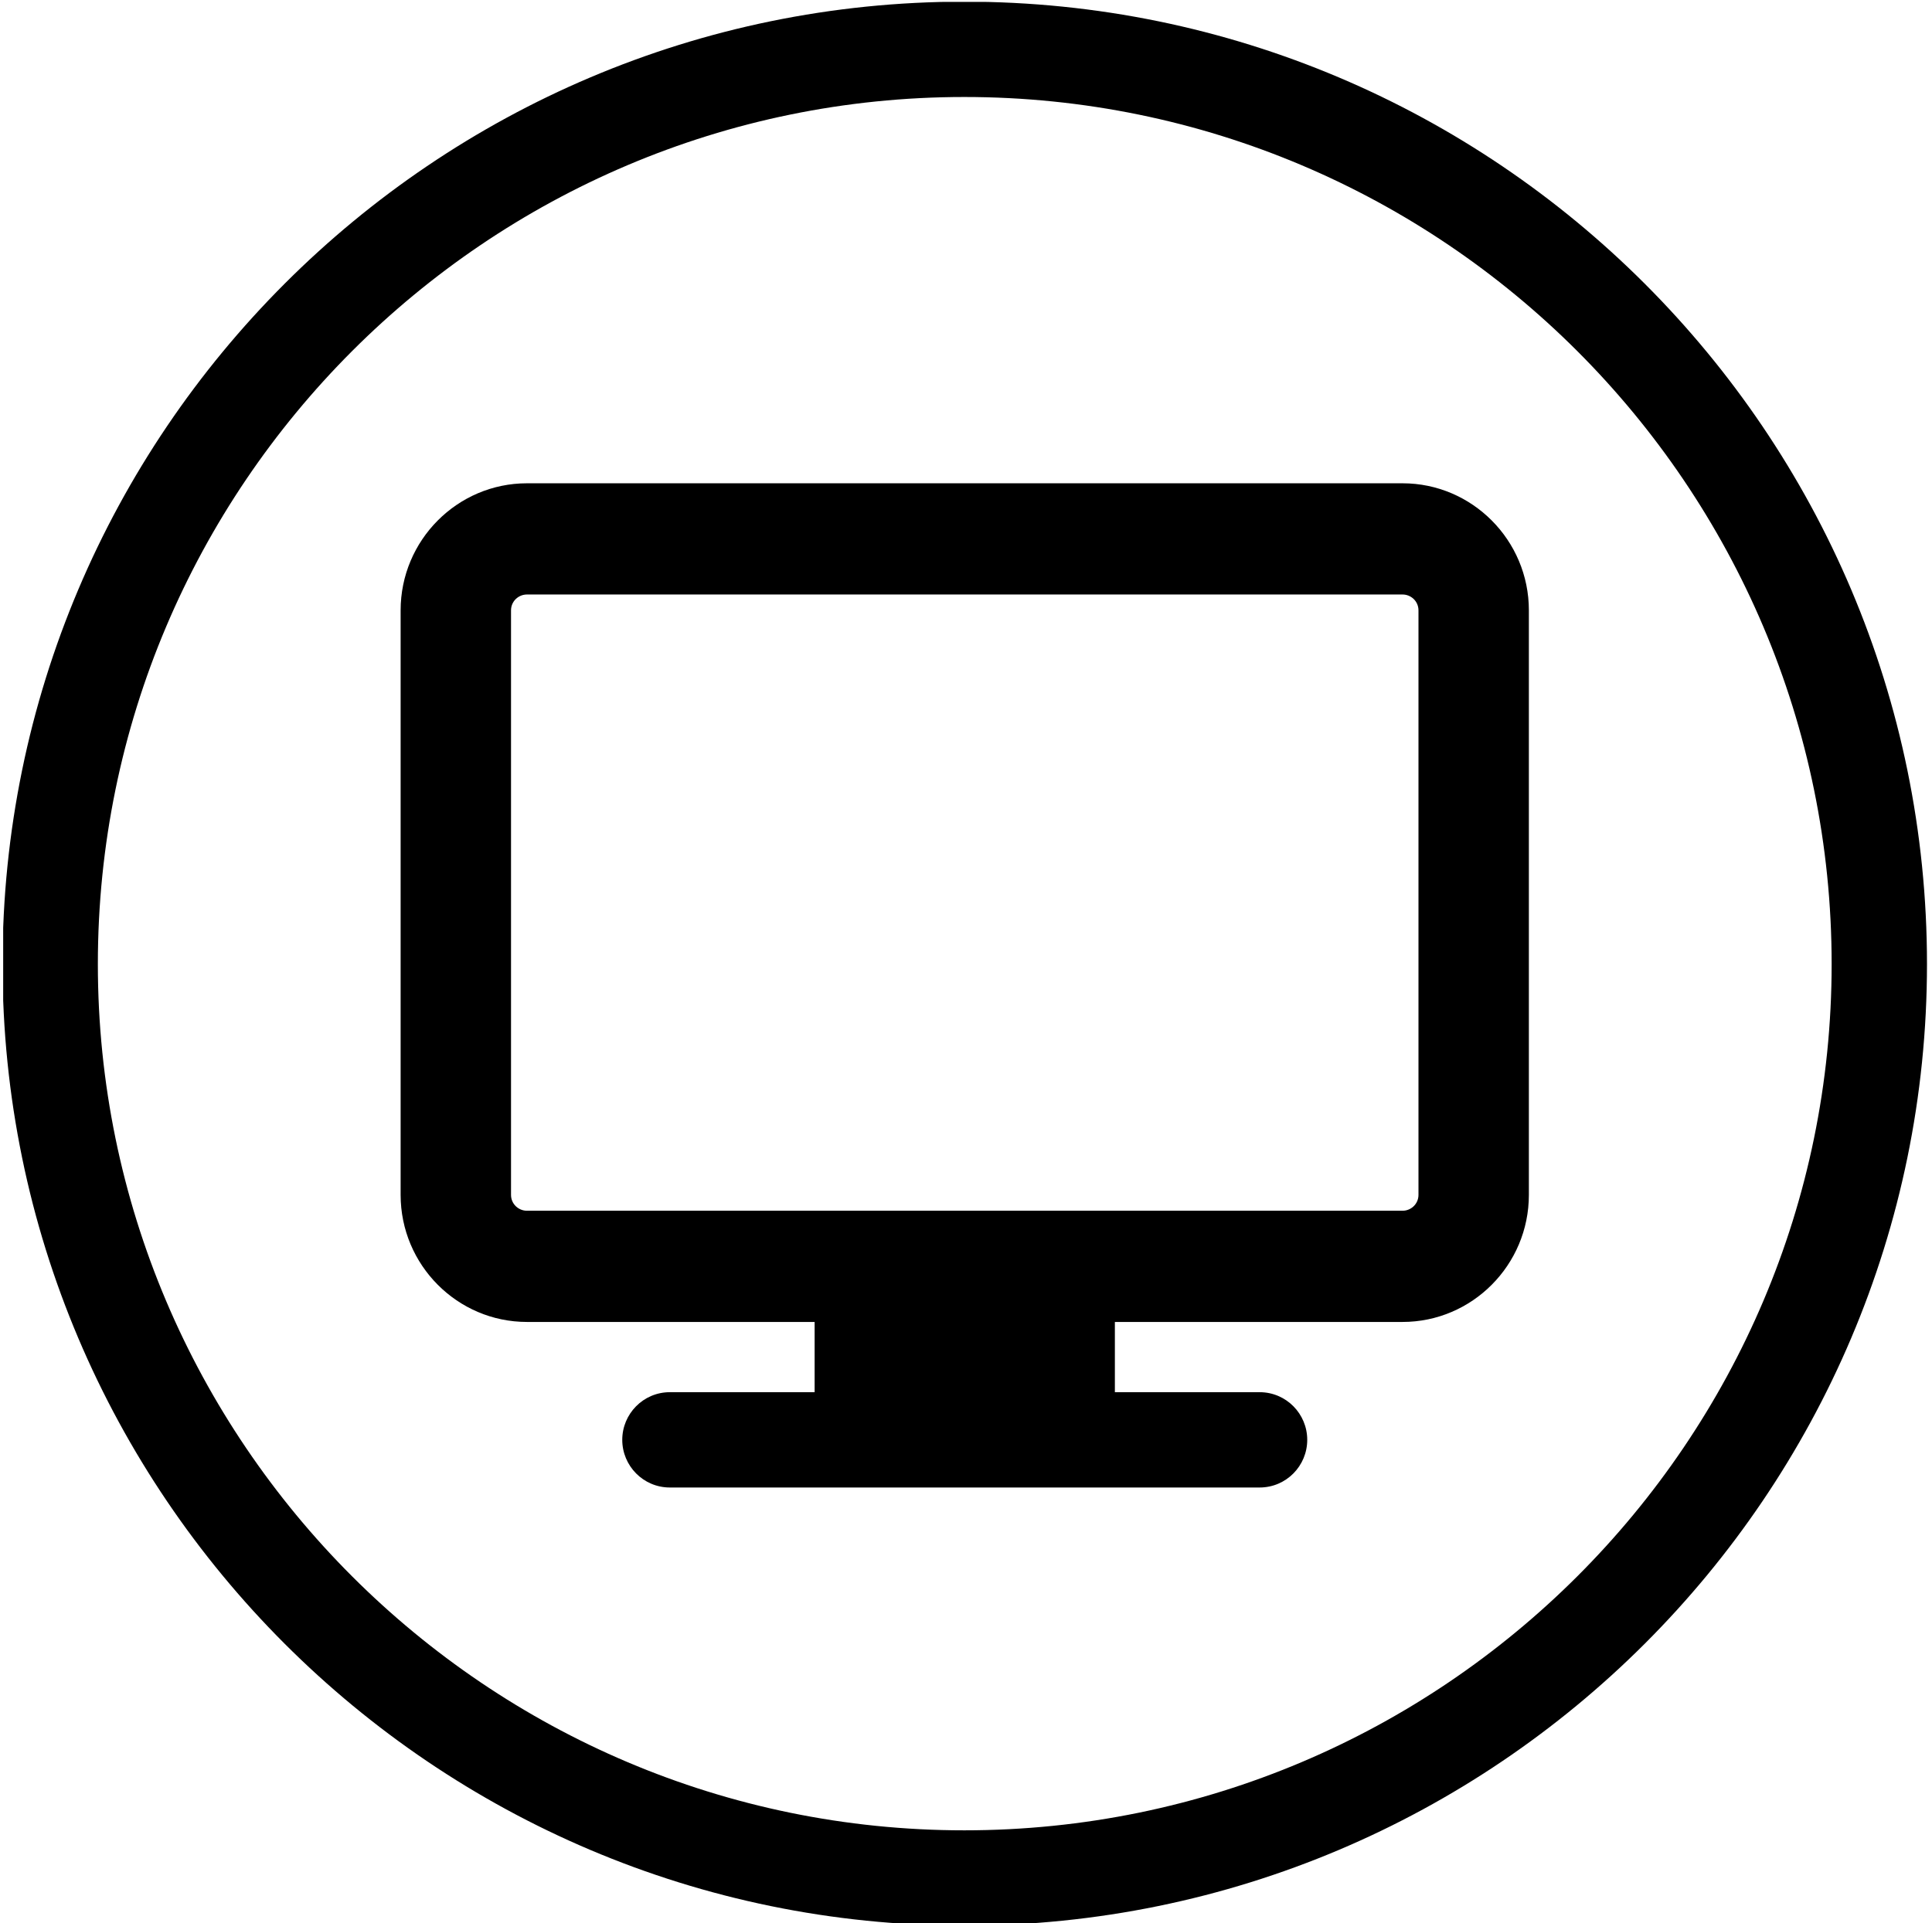 <svg version="1.2" xmlns="http://www.w3.org/2000/svg" viewBox="0 0 231 230" width="231" height="230">
	<title>Nouveau projet</title>
	<defs>
		<clipPath clipPathUnits="userSpaceOnUse" id="cp1">
			<path d="m0.38 0.23h230.14v230.14h-230.14z"/>
		</clipPath>
	</defs>
	<style>
		.s0 { fill: #000000 } 
	</style>
	<g id="Dossier 1">
		<g id="Clip-Path" clip-path="url(#cp1)">
			<g id="Layer">
				<path id="Layer" fill-rule="evenodd" class="s0" d="m230.4 115.3c0 63.4-51.6 115-115.1 115-63.4 0-115-51.6-115-115 0-63.5 51.6-115.1 115-115.1 63.5 0 115.1 51.6 115.1 115.1zm-11.4 0c0-57.2-46.5-103.7-103.7-103.7-57.1 0-103.6 46.5-103.6 103.7 0 57.1 46.5 103.6 103.6 103.6 57.2 0 103.7-46.5 103.7-103.6z"/>
			</g>
		</g>
		<path id="Layer" fill-rule="evenodd" class="s0" d="m182.8 73v69.9c0 8.4-6.8 15.2-15.1 15.2h-34.4v8.4h17.3c3.2 0 5.7 2.6 5.7 5.7 0 3.1-2.5 5.7-5.7 5.7h-70.5c-3.2 0-5.7-2.6-5.7-5.7 0-3.1 2.5-5.7 5.7-5.7h17.3v-8.4h-34.4c-8.3 0-15.1-6.8-15.1-15.2v-69.9c0-8.4 6.8-15.2 15.1-15.2h104.7c8.3 0 15.1 6.8 15.1 15.2zm-13.2 0c0-1.1-0.9-1.9-1.9-1.9h-104.7c-1 0-1.9 0.8-1.9 1.9v69.9c0 1.1 0.9 1.9 1.9 1.9h104.7c1 0 1.9-0.8 1.9-1.9z"/>
	</g>
</svg>